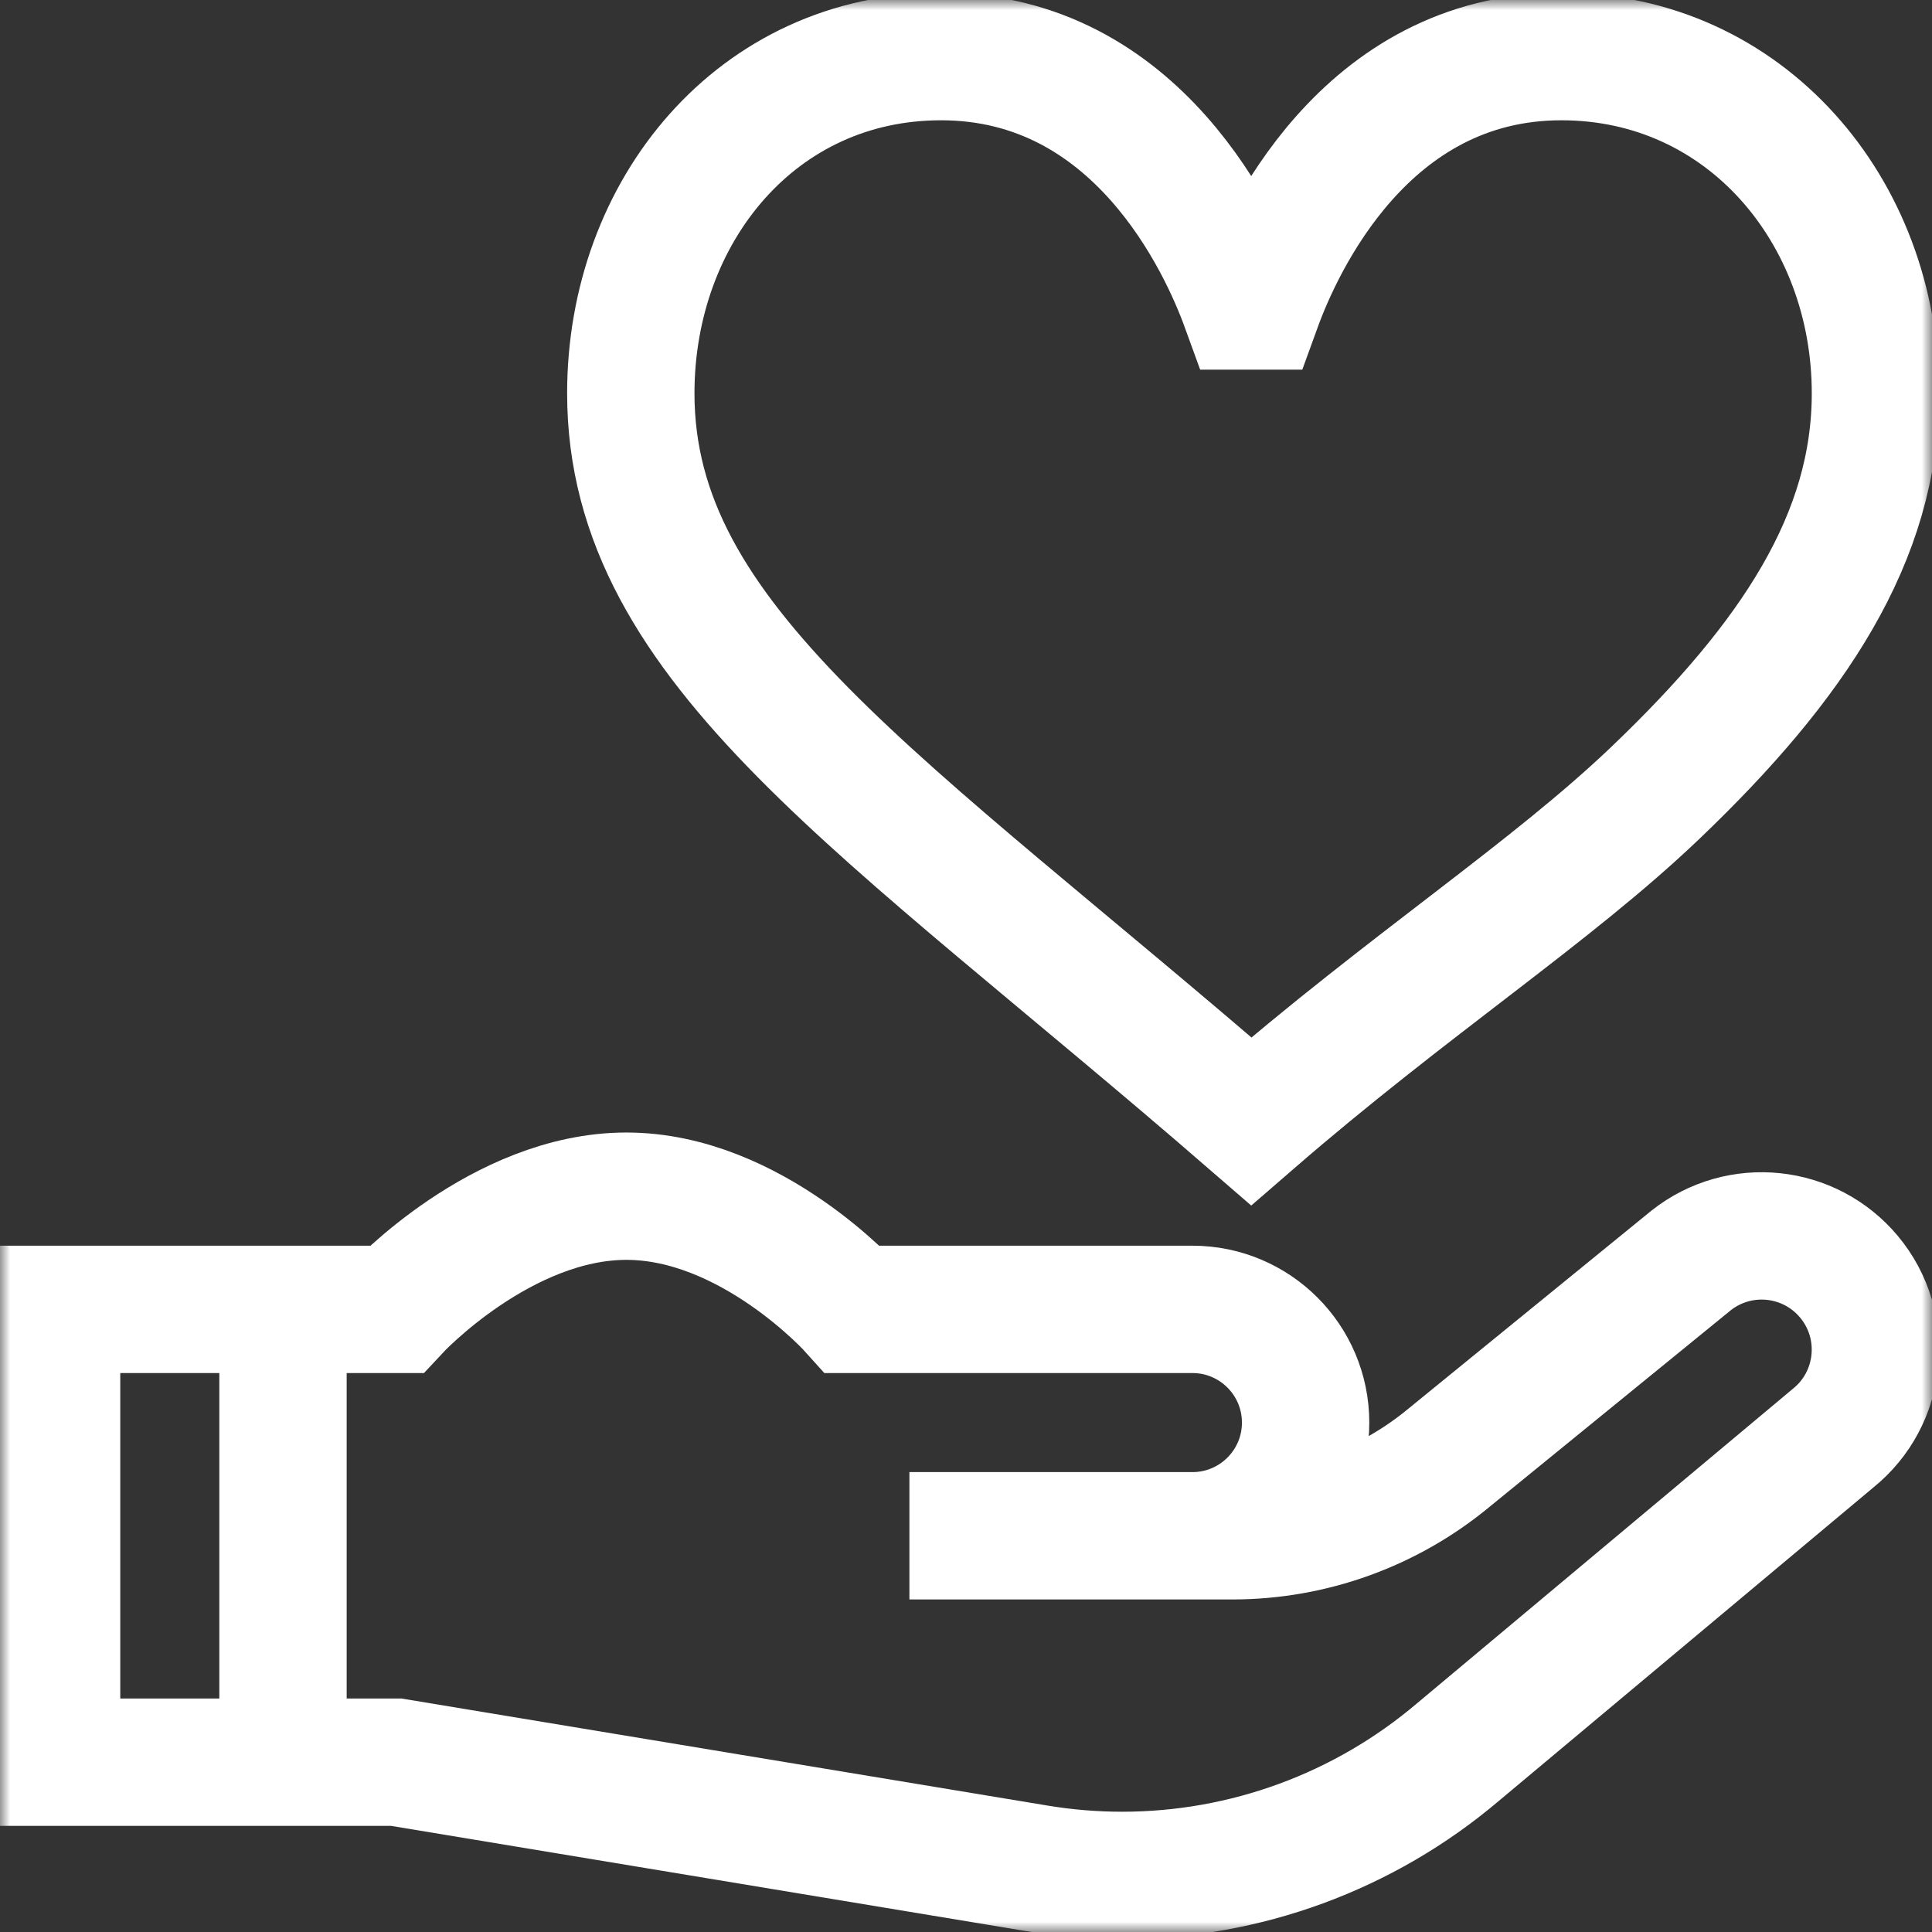 <svg xmlns="http://www.w3.org/2000/svg" width="96" height="96" viewBox="0 0 96 96" fill="none"><rect x="0" y="0" width="96" height="96" fill="#333333" stroke="none"/><g clip-path="url(#clip0_701_642)"><mask id="mask0_701_642" style="mask-type:luminance" maskUnits="userSpaceOnUse" x="0" y="0" width="96" height="96"><path d="M0 1.52588e-05H96V96H0V1.52588e-05Z" fill="white"></path></mask><g mask="url(#mask0_701_642)"><path d="M61.853 15.205H62.493C63.608 12.136 67.801 2.813 77.588 2.813C86.713 2.813 93.19 10.472 93.19 19.545C93.19 26.681 89.134 32.821 82.272 39.38C77.067 44.356 70.06 48.88 62.173 55.716C43.889 39.87 31.344 32.095 31.344 19.545C31.344 10.472 37.633 2.813 46.758 2.813C56.545 2.813 60.738 12.136 61.853 15.205Z" stroke="white" stroke-width="6.328" stroke-miterlimit="10"></path><path d="M53.625 76.312H59.25C62.356 76.312 64.875 73.794 64.875 70.688C64.875 67.581 62.356 65.062 59.25 65.062H42.375C42.375 65.062 37.338 59.438 31.125 59.438C24.912 59.438 19.688 65.062 19.688 65.062H2.812V87.562H19.688L51.52 92.837C52.921 93.07 54.339 93.188 55.759 93.188C61.869 93.188 67.78 91.018 72.439 87.065L91.077 71.468C93.54 69.488 93.901 65.873 91.877 63.445C89.918 61.095 86.444 60.73 84.04 62.623L72.031 72.408C69 74.931 65.18 76.312 61.236 76.312H45.188" stroke="white" stroke-width="6.328" stroke-miterlimit="10"></path><path d="M14.062 65.062V87.562" stroke="white" stroke-width="6.328" stroke-miterlimit="10"></path></g></g><defs><clipPath id="clip0_701_642"><rect width="96" height="96" fill="white"></rect></clipPath></defs></svg>